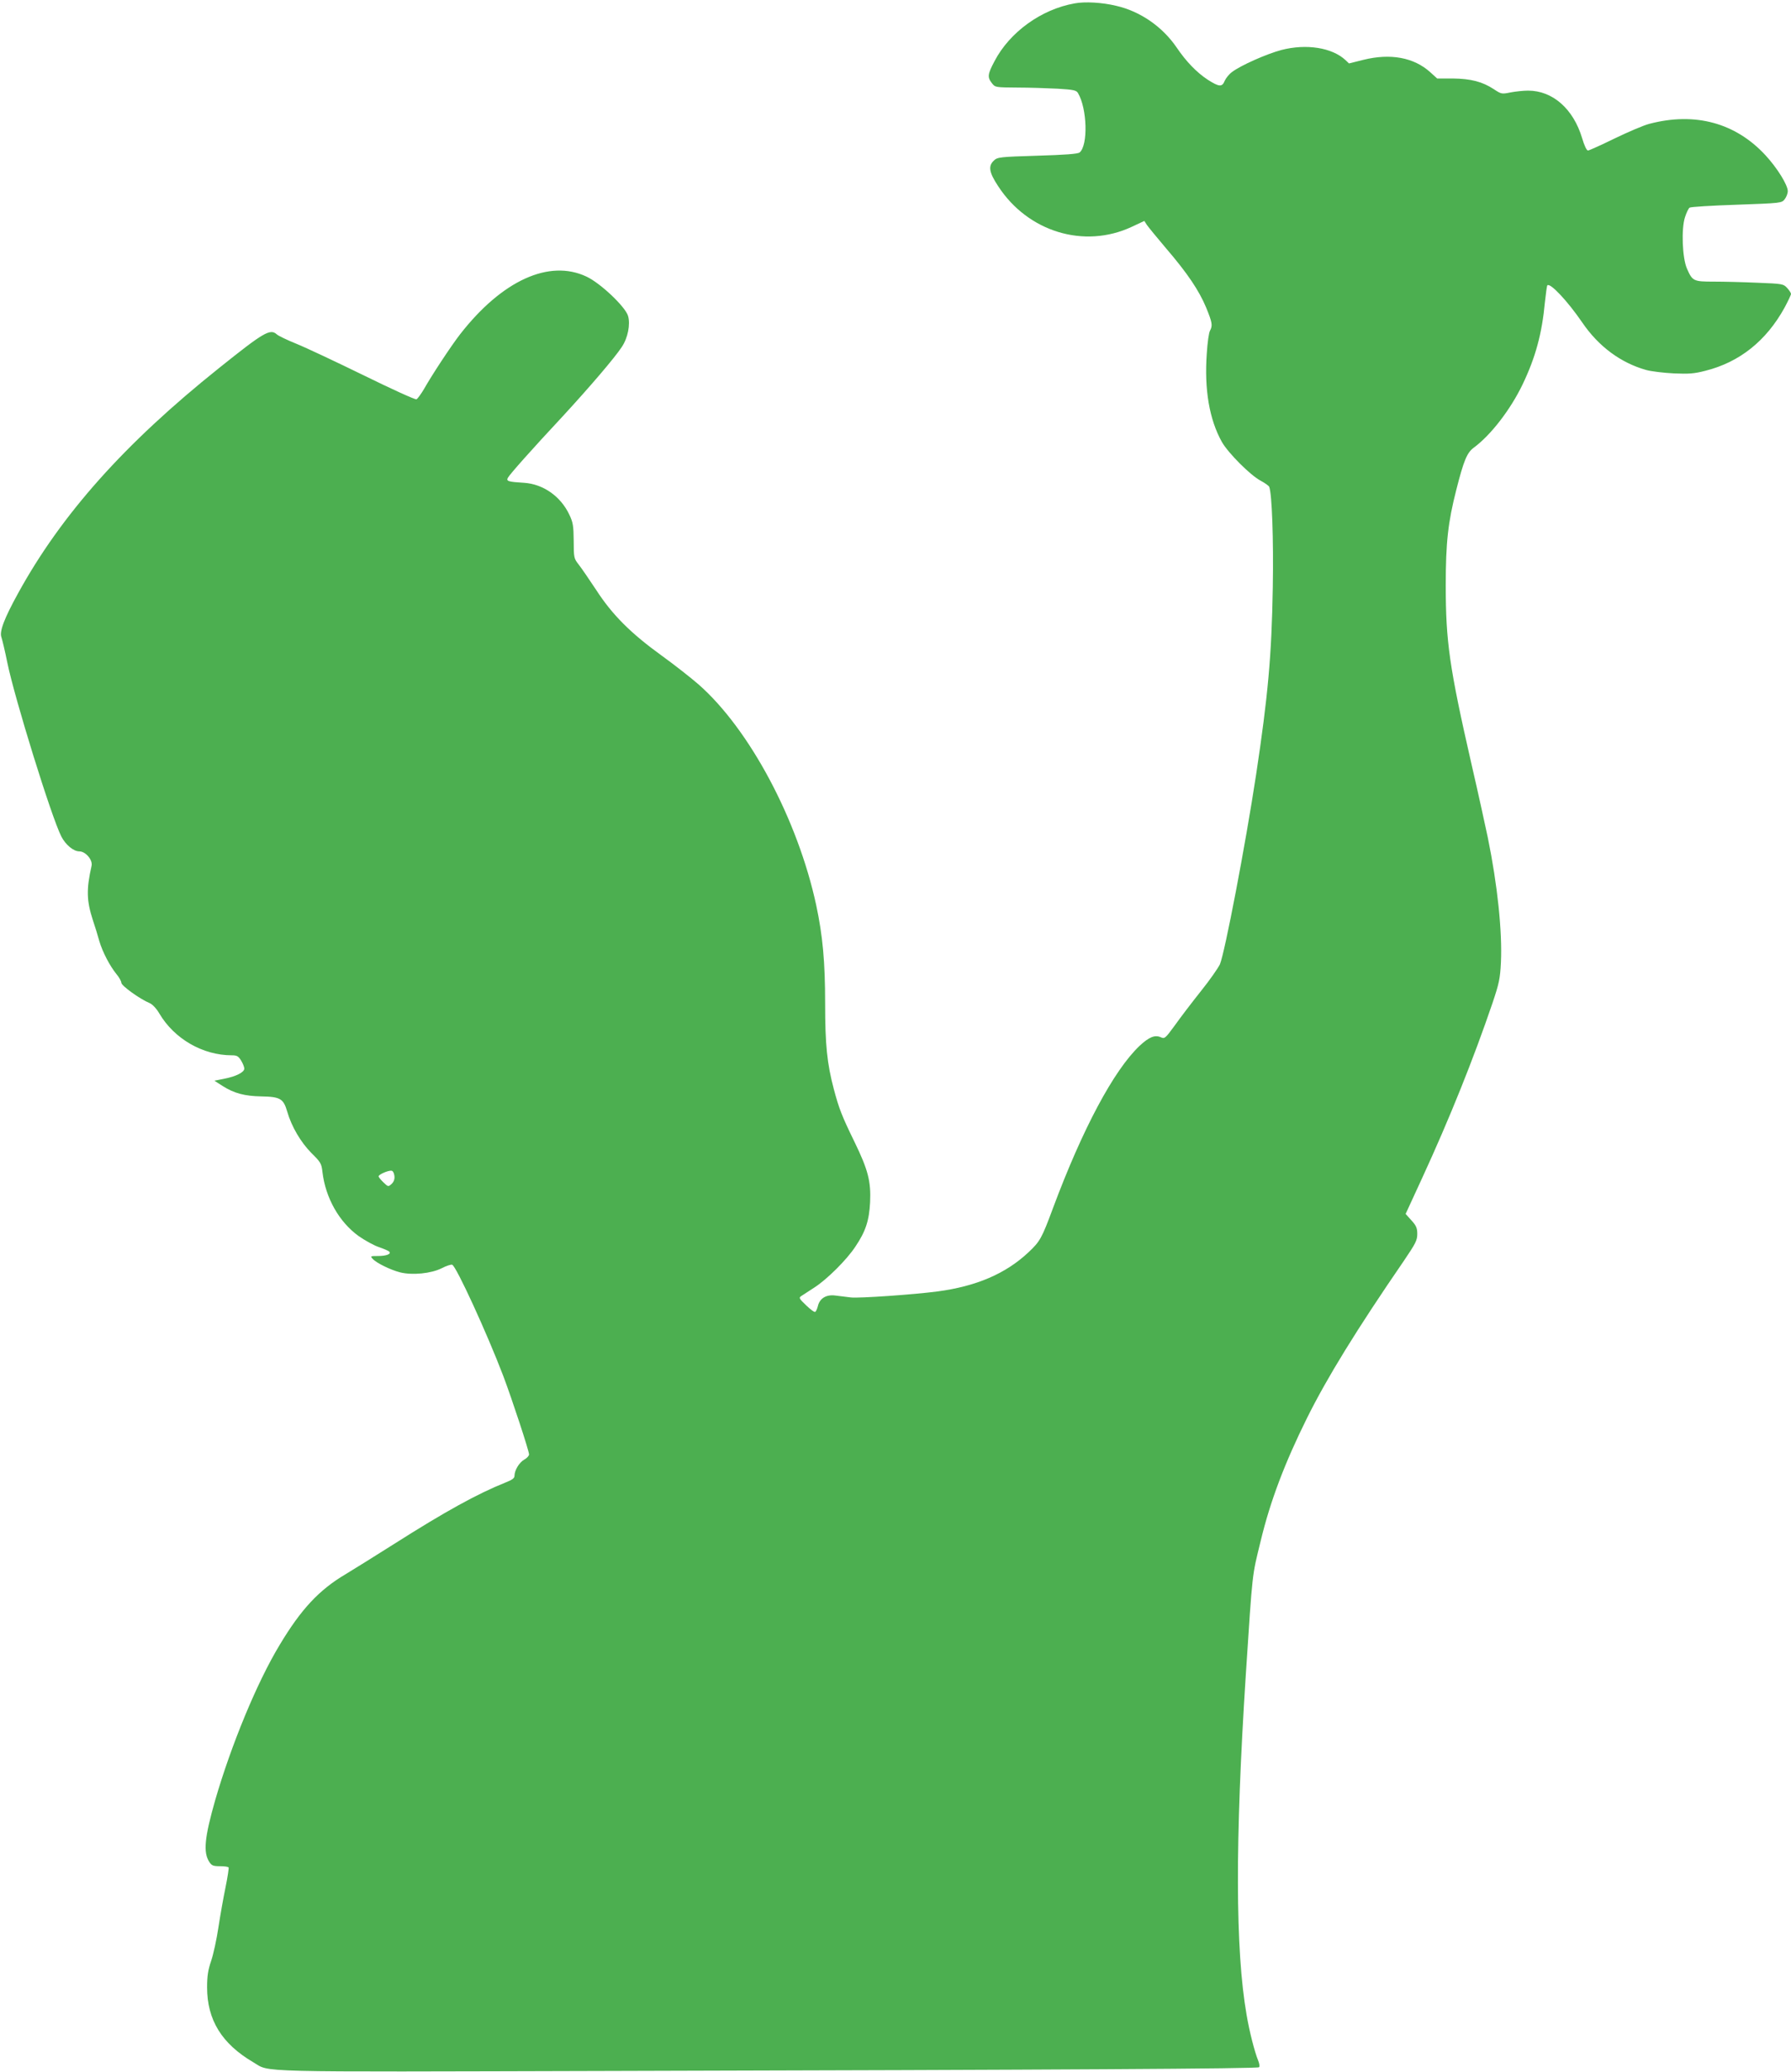 <?xml version="1.0" standalone="no"?>
<!DOCTYPE svg PUBLIC "-//W3C//DTD SVG 20010904//EN"
 "http://www.w3.org/TR/2001/REC-SVG-20010904/DTD/svg10.dtd">
<svg version="1.0" xmlns="http://www.w3.org/2000/svg"
 width="1107pt" height="1280pt" viewBox="0 0 1107 1280"
 preserveAspectRatio="xMidYMid meet">
<g transform="translate(0,1280) scale(0.1,-0.1)"
fill="#4caf50" stroke="none">
<path d="M6642 12779 c-205 -36 -401 -177 -495 -357 -43 -81 -45 -99 -16 -136
20 -26 22 -26 157 -27 75 0 188 -4 250 -7 99 -6 115 -10 125 -27 57 -96 63
-323 10 -367 -11 -9 -91 -15 -261 -20 -233 -7 -247 -9 -269 -30 -36 -34 -30
-73 27 -159 184 -282 531 -387 824 -251 l79 37 16 -25 c9 -13 62 -78 119 -145
133 -155 203 -260 247 -365 38 -93 41 -111 24 -143 -7 -11 -16 -75 -20 -141
-16 -223 16 -408 93 -546 39 -69 177 -207 240 -240 26 -14 50 -31 53 -38 17
-45 27 -321 22 -622 -7 -421 -30 -671 -103 -1155 -67 -441 -194 -1103 -224
-1173 -11 -23 -63 -98 -117 -165 -54 -68 -126 -162 -160 -210 -60 -82 -64 -86
-87 -76 -37 17 -73 3 -133 -53 -159 -151 -352 -512 -535 -1003 -69 -186 -80
-205 -150 -271 -141 -133 -323 -211 -564 -243 -144 -19 -486 -43 -535 -37 -27
3 -70 9 -97 12 -56 7 -96 -18 -107 -66 -4 -16 -11 -32 -16 -35 -5 -4 -30 15
-56 40 -44 42 -47 47 -30 58 10 7 46 30 80 52 78 50 200 171 254 253 64 95 85
161 91 274 6 129 -13 201 -95 370 -80 164 -97 208 -129 328 -42 158 -54 275
-54 530 0 258 -15 419 -55 607 -114 529 -413 1089 -728 1365 -46 40 -149 121
-228 178 -191 138 -305 252 -404 405 -44 66 -92 137 -109 158 -28 36 -30 41
-30 145 -1 93 -4 114 -27 162 -53 113 -161 189 -279 197 -99 6 -112 10 -101
31 12 22 145 172 341 382 164 178 320 360 363 426 38 56 54 140 39 192 -17 57
-171 203 -257 243 -231 109 -522 -24 -781 -356 -53 -68 -174 -251 -223 -338
-19 -32 -40 -61 -47 -64 -8 -3 -155 64 -326 148 -172 84 -359 172 -416 195
-57 23 -111 49 -121 58 -41 37 -80 14 -356 -207 -586 -468 -976 -906 -1243
-1392 -87 -158 -117 -238 -103 -273 5 -15 22 -85 36 -155 45 -220 273 -956
334 -1075 26 -51 75 -92 111 -92 39 0 84 -53 76 -89 -33 -146 -31 -216 8 -336
13 -38 31 -97 40 -130 20 -67 64 -152 107 -205 16 -19 29 -43 29 -52 0 -18
115 -101 176 -126 17 -8 41 -33 59 -64 92 -156 268 -258 448 -258 31 0 40 -5
57 -32 11 -18 20 -41 20 -50 0 -23 -52 -49 -125 -63 l-60 -12 50 -32 c72 -46
137 -63 241 -65 116 -2 136 -14 159 -93 27 -94 84 -190 150 -257 58 -57 62
-65 68 -117 19 -160 103 -309 224 -396 40 -28 97 -59 125 -68 29 -10 57 -22
63 -27 16 -15 -15 -28 -69 -28 -47 0 -48 -1 -32 -18 22 -25 110 -68 169 -83
76 -19 192 -7 256 25 29 15 59 25 66 22 25 -9 215 -423 316 -688 55 -146 159
-462 159 -484 0 -8 -13 -23 -30 -32 -31 -18 -60 -66 -60 -100 0 -15 -14 -25
-57 -42 -170 -68 -369 -177 -687 -379 -110 -70 -246 -154 -300 -187 -164 -97
-275 -216 -407 -436 -140 -231 -299 -616 -399 -960 -66 -232 -75 -323 -36
-382 14 -22 24 -26 66 -26 27 0 51 -3 53 -8 2 -4 -6 -59 -19 -122 -13 -63 -33
-175 -44 -248 -11 -73 -31 -166 -45 -207 -19 -56 -25 -94 -25 -163 0 -202 91
-349 285 -463 110 -64 -49 -60 2192 -54 2841 7 4016 14 4025 23 5 5 2 24 -6
43 -21 51 -54 179 -71 281 -70 401 -71 1075 -5 2098 43 657 38 607 92 829 59
246 149 483 287 761 124 249 304 542 600 973 71 105 81 124 81 163 0 36 -6 51
-36 84 l-36 40 100 217 c173 375 321 745 437 1086 41 122 47 151 52 250 9 190
-21 479 -81 772 -14 66 -58 269 -100 450 -138 604 -160 760 -160 1110 0 263
14 388 65 588 46 181 66 230 108 261 105 77 227 235 302 391 80 167 120 314
138 509 6 54 12 100 15 103 17 18 125 -97 216 -230 101 -148 238 -249 395
-293 33 -9 110 -18 171 -21 91 -4 125 -2 194 16 212 53 377 185 490 390 22 41
40 79 40 85 0 6 -11 23 -24 37 -23 25 -29 26 -182 32 -88 4 -209 7 -271 7
-126 0 -132 3 -166 80 -29 65 -36 247 -12 319 9 28 22 54 28 58 7 5 137 13
290 18 275 10 279 10 298 34 10 13 19 35 19 50 0 38 -65 143 -138 222 -185
200 -435 268 -717 194 -33 -8 -129 -49 -214 -90 -84 -41 -159 -75 -166 -75 -8
0 -23 31 -36 76 -54 181 -182 294 -334 294 -28 0 -77 -5 -108 -11 -55 -11 -57
-11 -104 20 -70 46 -142 65 -254 66 l-96 0 -43 39 c-101 91 -246 118 -414 76
l-88 -22 -21 20 c-83 78 -243 103 -397 63 -91 -24 -253 -96 -305 -136 -18 -13
-38 -38 -45 -54 -16 -40 -34 -39 -106 7 -68 45 -132 111 -191 198 -88 129
-225 224 -374 258 -87 21 -193 27 -257 15z m-4204 -7245 c2 -20 -4 -36 -18
-49 -20 -18 -21 -18 -50 10 -17 16 -30 33 -30 37 0 12 61 38 80 35 9 -1 16
-15 18 -33z"/>
</g>
</svg>
